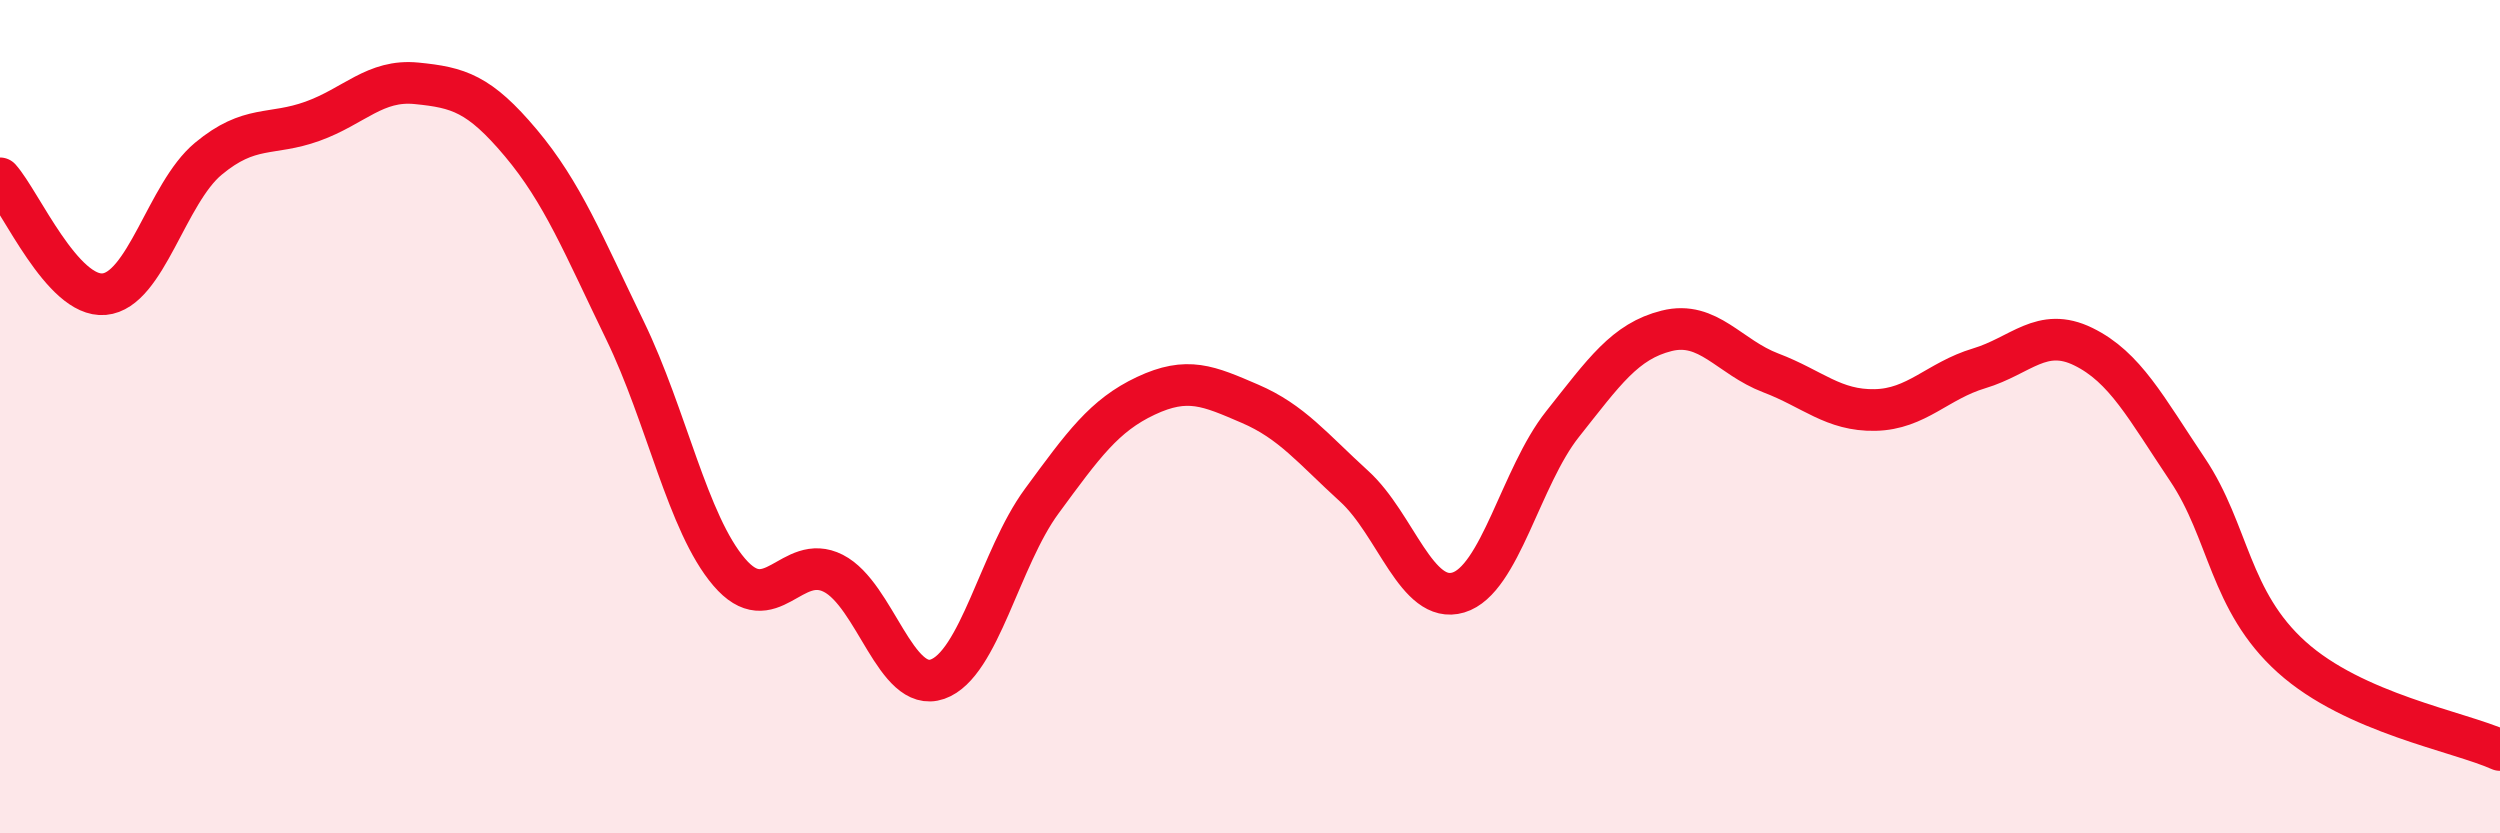 
    <svg width="60" height="20" viewBox="0 0 60 20" xmlns="http://www.w3.org/2000/svg">
      <path
        d="M 0,4.28 C 0.5,4.84 1.5,7.15 2.5,7.06 C 3.5,6.97 4,4.64 5,3.81 C 6,2.98 6.5,3.27 7.5,2.91 C 8.5,2.55 9,1.9 10,2 C 11,2.1 11.5,2.24 12.5,3.43 C 13.5,4.62 14,5.87 15,7.93 C 16,9.99 16.5,12.56 17.5,13.73 C 18.5,14.9 19,13.25 20,13.76 C 21,14.27 21.5,16.65 22.5,16.3 C 23.5,15.95 24,13.39 25,12.03 C 26,10.67 26.5,9.97 27.5,9.5 C 28.5,9.03 29,9.26 30,9.69 C 31,10.12 31.5,10.76 32.5,11.67 C 33.5,12.58 34,14.52 35,14.22 C 36,13.92 36.5,11.44 37.5,10.18 C 38.5,8.92 39,8.19 40,7.94 C 41,7.69 41.5,8.57 42.5,8.95 C 43.5,9.33 44,9.86 45,9.84 C 46,9.82 46.5,9.14 47.5,8.84 C 48.5,8.54 49,7.83 50,8.32 C 51,8.81 51.5,9.78 52.5,11.27 C 53.5,12.76 53.5,14.42 55,15.77 C 56.5,17.12 59,17.55 60,18L60 20L0 20Z"
        fill="#EB0A25"
        opacity="0.1"
        stroke-linecap="round"
        stroke-linejoin="round"
      />
      <path
        d="M 0,4.28 C 0.5,4.84 1.5,7.15 2.5,7.06 C 3.5,6.97 4,4.64 5,3.81 C 6,2.98 6.5,3.27 7.5,2.91 C 8.5,2.55 9,1.9 10,2 C 11,2.1 11.5,2.24 12.5,3.43 C 13.5,4.62 14,5.87 15,7.93 C 16,9.99 16.5,12.56 17.5,13.73 C 18.5,14.9 19,13.25 20,13.76 C 21,14.27 21.5,16.65 22.5,16.3 C 23.5,15.95 24,13.39 25,12.03 C 26,10.67 26.5,9.97 27.5,9.5 C 28.5,9.03 29,9.26 30,9.69 C 31,10.12 31.5,10.76 32.5,11.67 C 33.5,12.58 34,14.52 35,14.22 C 36,13.92 36.5,11.44 37.5,10.18 C 38.5,8.92 39,8.19 40,7.94 C 41,7.69 41.5,8.57 42.5,8.95 C 43.5,9.33 44,9.86 45,9.84 C 46,9.82 46.5,9.14 47.5,8.84 C 48.5,8.54 49,7.83 50,8.32 C 51,8.81 51.5,9.78 52.5,11.27 C 53.5,12.76 53.5,14.42 55,15.77 C 56.5,17.12 59,17.55 60,18"
        stroke="#EB0A25"
        stroke-width="1"
        fill="none"
        stroke-linecap="round"
        stroke-linejoin="round"
      />
    </svg>
  